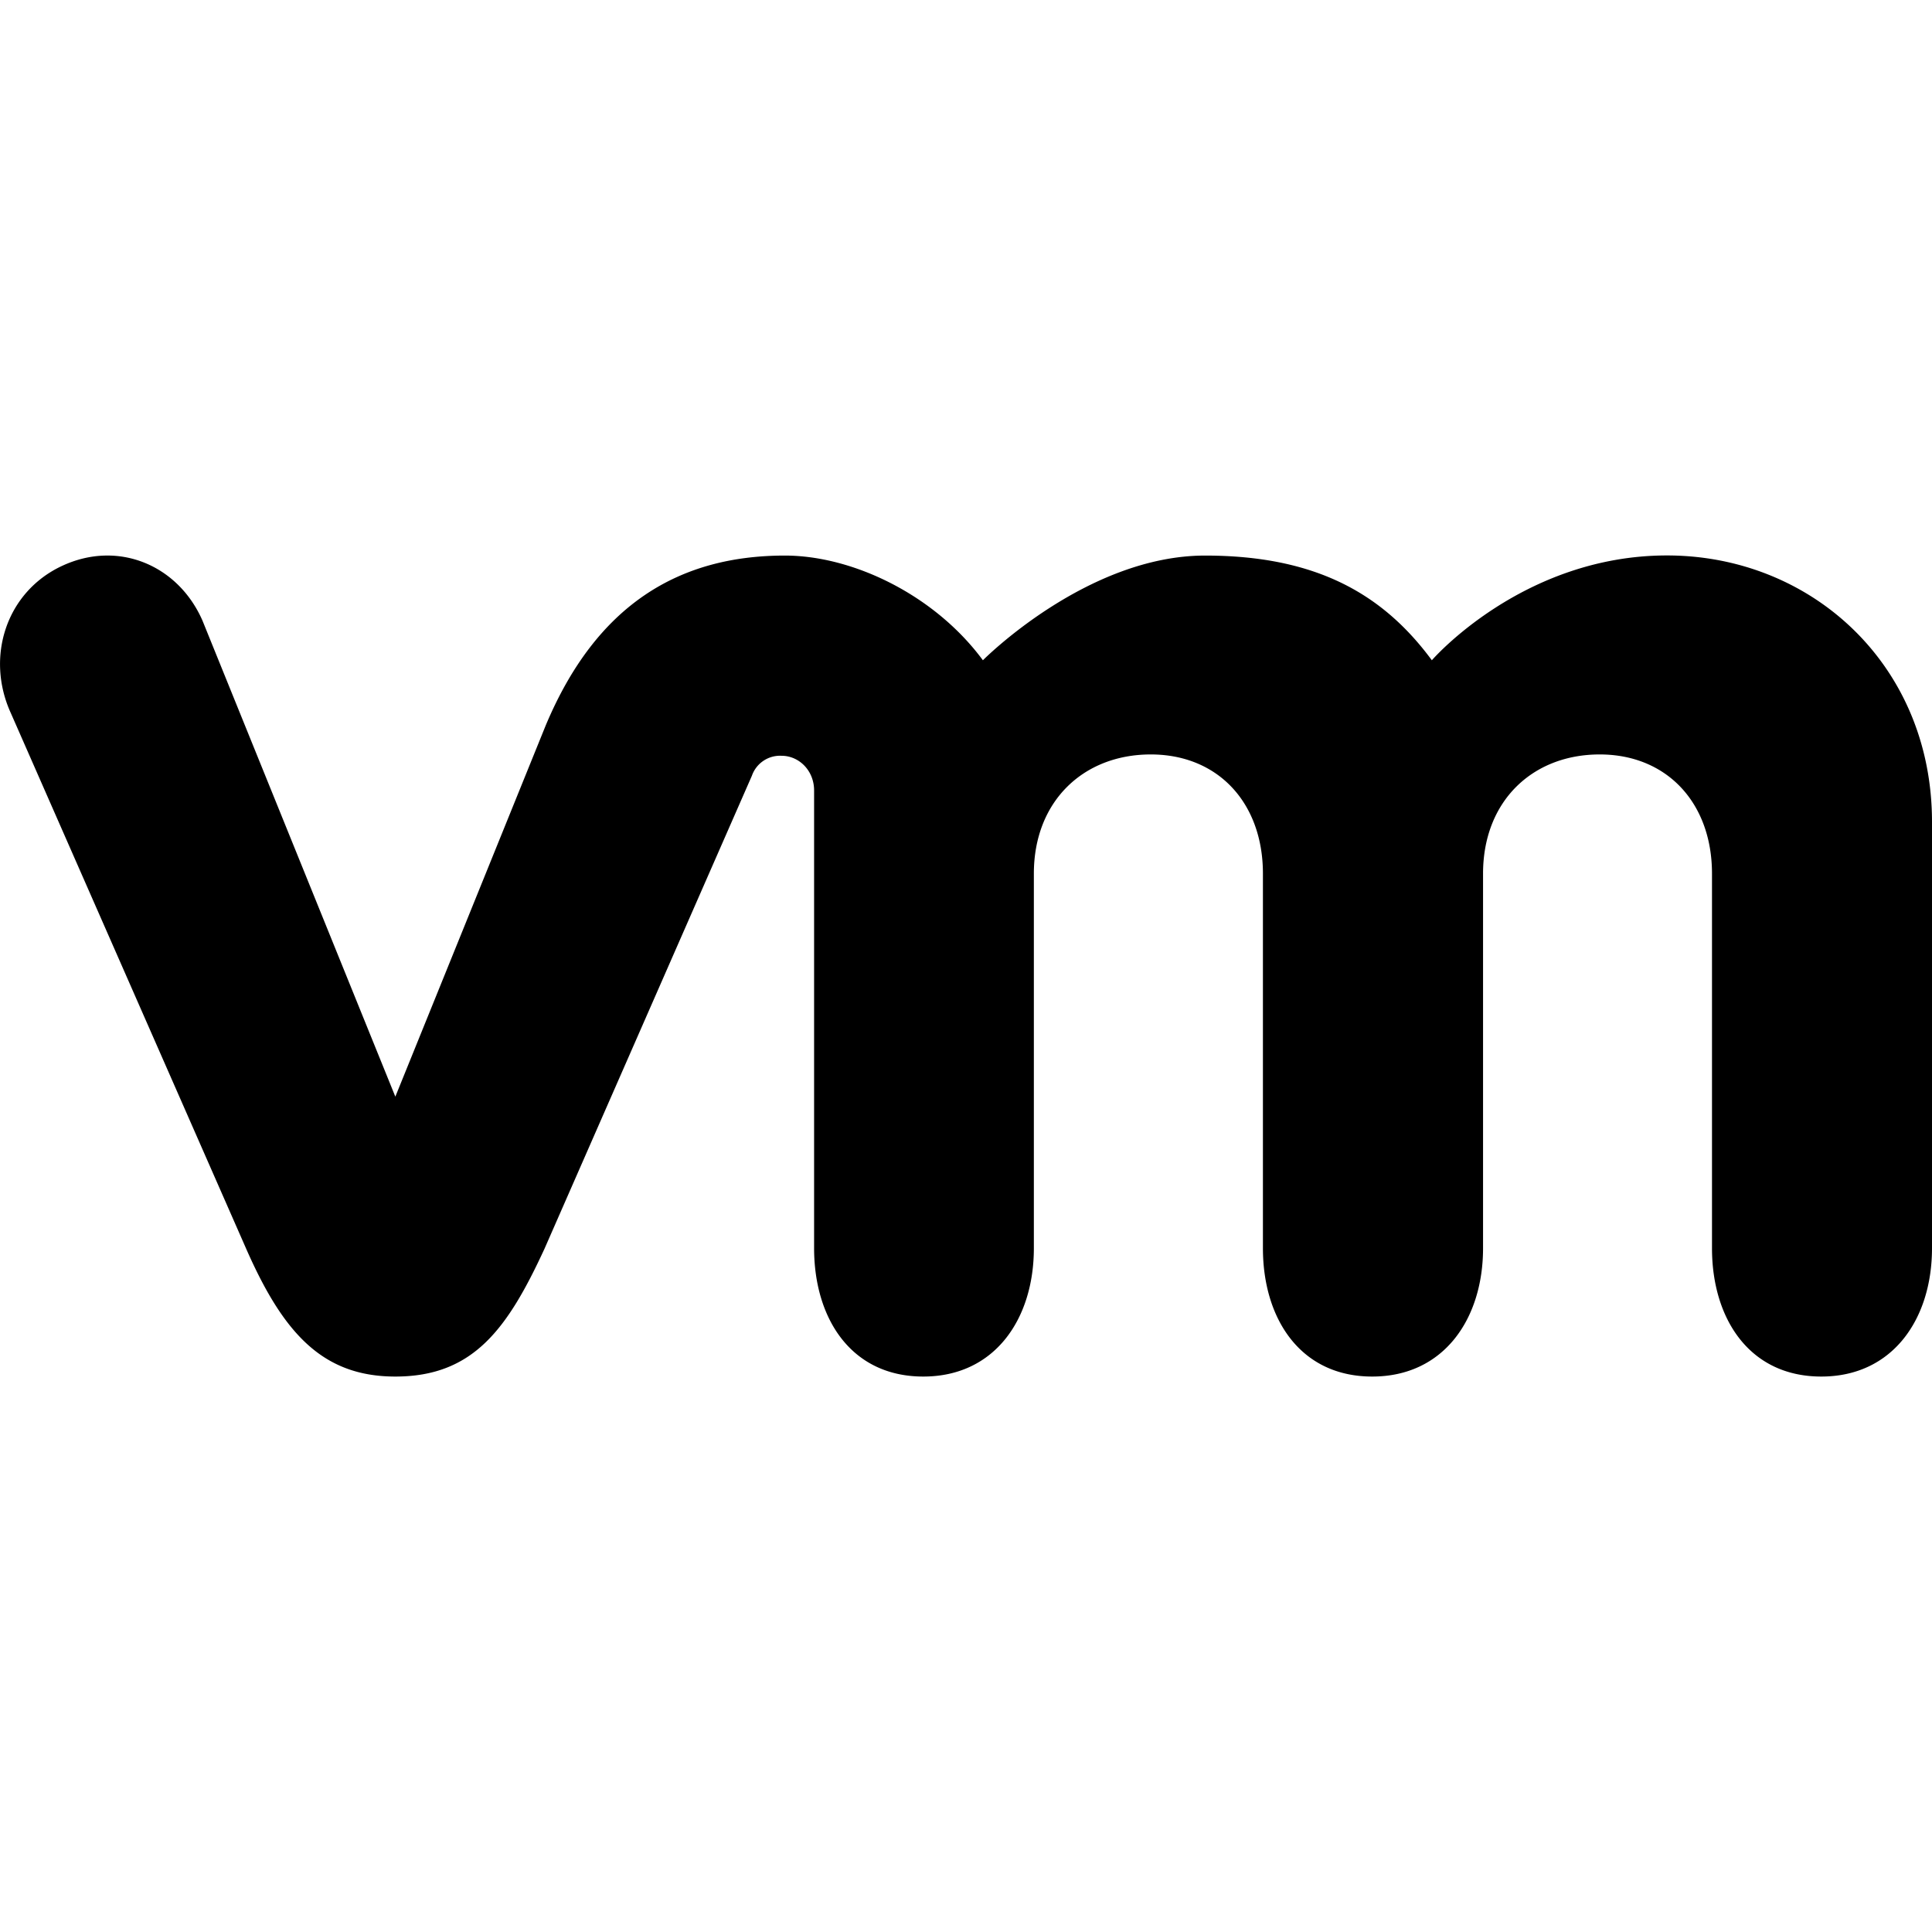 <?xml version="1.0" standalone="no"?>
<svg xmlns:xlink="http://www.w3.org/1999/xlink" xmlns="http://www.w3.org/2000/svg" width="128" height="128" viewBox="0 0 16 16" fill="none"><path fill="#000000" d="M1.677 5.14c-.201-.46-.698-.67-1.162-.454-.465.216-.636.756-.426 1.218l1.949 4.436c.306.696.63 1.06 1.236 1.06.647 0 .93-.397 1.236-1.06l1.717-3.916a.247.247 0 01.245-.165c.146 0 .27.123.27.287v3.79c0 .585.308 1.064.904 1.064.595 0 .916-.48.916-1.063V7.235c0-.599.41-.987.968-.987s.929.402.929.987v3.102c0 .584.31 1.063.905 1.063s.918-.48.918-1.063V7.235c0-.599.408-.987.966-.987.557 0 .93.402.93.987v3.102c0 .584.31 1.063.905 1.063.594 0 .917-.48.917-1.063v-3.53c0-1.298-.996-2.207-2.195-2.207-1.197 0-1.947.868-1.947.868-.4-.542-.949-.867-1.878-.867-.982 0-1.84.867-1.84.867-.4-.542-1.078-.867-1.64-.867-.87 0-1.56.4-1.982 1.41L3.274 9.082 1.677 5.14z"/></svg>